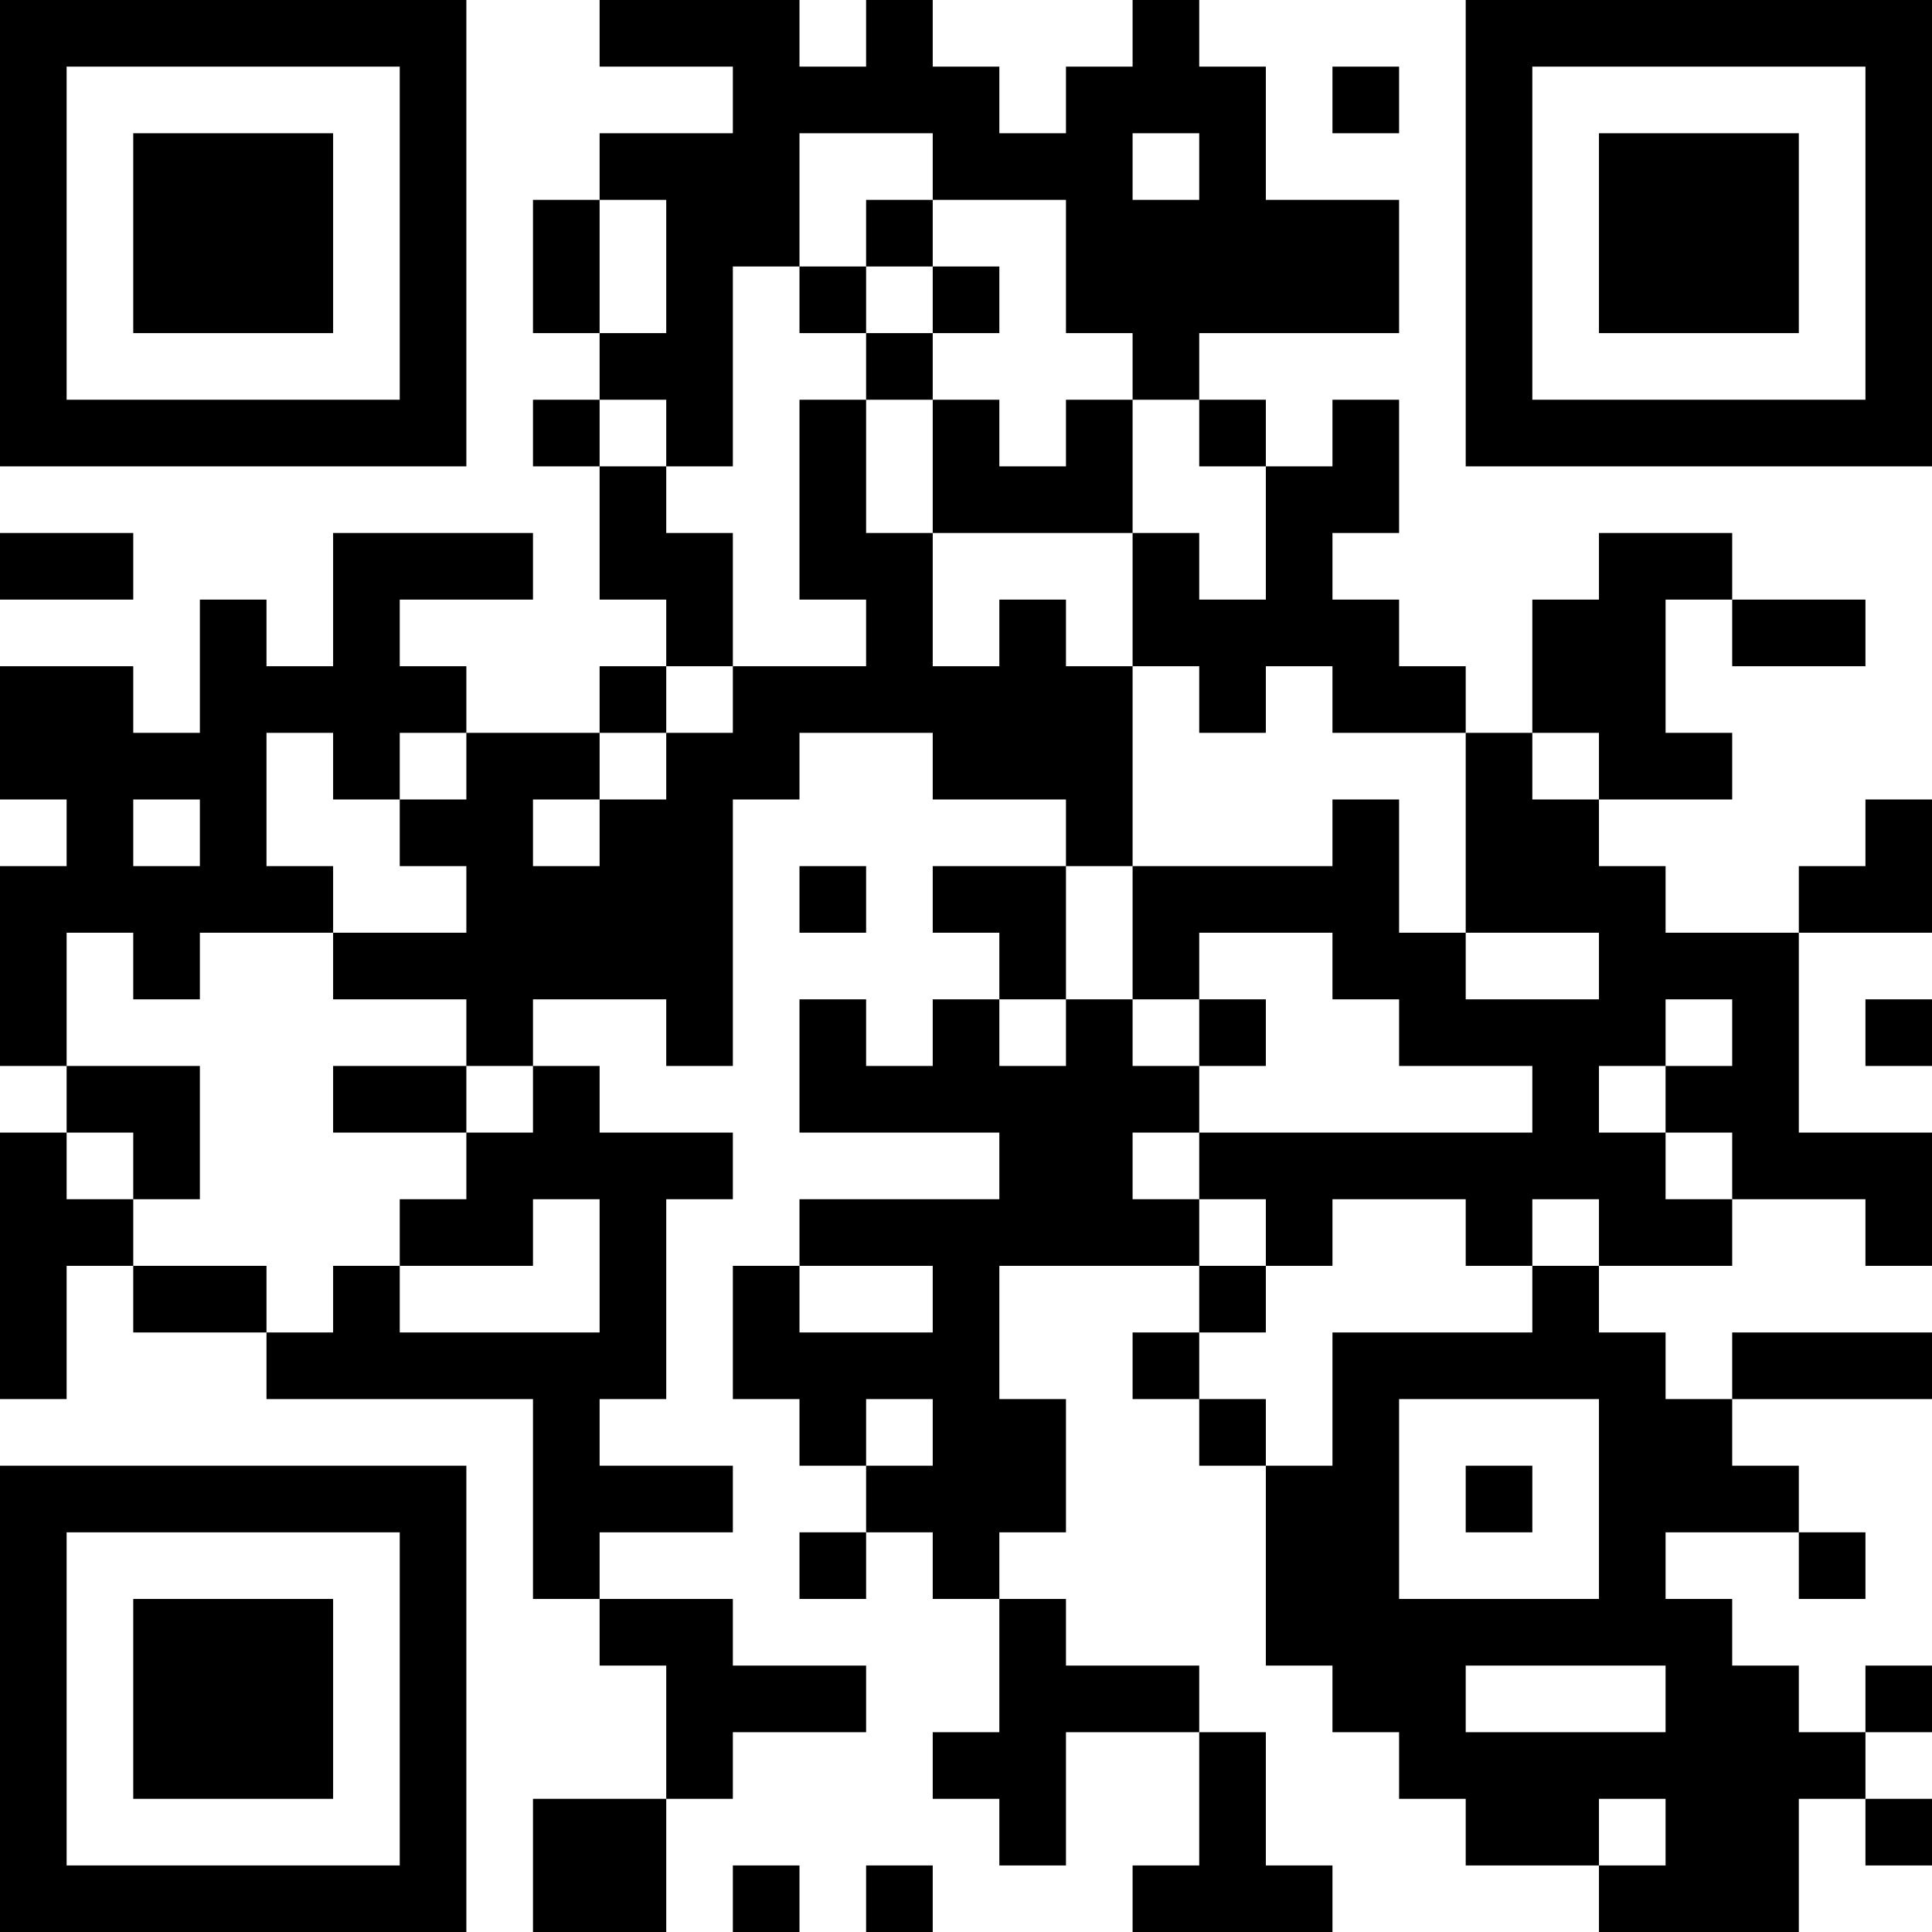 <?xml version="1.0" encoding="UTF-8"?>
<svg xmlns="http://www.w3.org/2000/svg" version="1.1" width="250" height="250" viewBox="0 0 250 250"><rect x="0" y="0" width="250" height="250" fill="#ffffff"/><g transform="scale(8.621)"><g transform="translate(0,0)"><path fill-rule="evenodd" d="M9 0L9 1L11 1L11 2L9 2L9 3L8 3L8 5L9 5L9 6L8 6L8 7L9 7L9 9L10 9L10 10L9 10L9 11L7 11L7 10L6 10L6 9L8 9L8 8L5 8L5 10L4 10L4 9L3 9L3 11L2 11L2 10L0 10L0 12L1 12L1 13L0 13L0 16L1 16L1 17L0 17L0 21L1 21L1 19L2 19L2 20L4 20L4 21L8 21L8 24L9 24L9 25L10 25L10 27L8 27L8 29L10 29L10 27L11 27L11 26L13 26L13 25L11 25L11 24L9 24L9 23L11 23L11 22L9 22L9 21L10 21L10 18L11 18L11 17L9 17L9 16L8 16L8 15L10 15L10 16L11 16L11 12L12 12L12 11L14 11L14 12L16 12L16 13L14 13L14 14L15 14L15 15L14 15L14 16L13 16L13 15L12 15L12 17L15 17L15 18L12 18L12 19L11 19L11 21L12 21L12 22L13 22L13 23L12 23L12 24L13 24L13 23L14 23L14 24L15 24L15 26L14 26L14 27L15 27L15 28L16 28L16 26L18 26L18 28L17 28L17 29L20 29L20 28L19 28L19 26L18 26L18 25L16 25L16 24L15 24L15 23L16 23L16 21L15 21L15 19L18 19L18 20L17 20L17 21L18 21L18 22L19 22L19 25L20 25L20 26L21 26L21 27L22 27L22 28L24 28L24 29L27 29L27 27L28 27L28 28L29 28L29 27L28 27L28 26L29 26L29 25L28 25L28 26L27 26L27 25L26 25L26 24L25 24L25 23L27 23L27 24L28 24L28 23L27 23L27 22L26 22L26 21L29 21L29 20L26 20L26 21L25 21L25 20L24 20L24 19L26 19L26 18L28 18L28 19L29 19L29 17L27 17L27 14L29 14L29 12L28 12L28 13L27 13L27 14L25 14L25 13L24 13L24 12L26 12L26 11L25 11L25 9L26 9L26 10L28 10L28 9L26 9L26 8L24 8L24 9L23 9L23 11L22 11L22 10L21 10L21 9L20 9L20 8L21 8L21 6L20 6L20 7L19 7L19 6L18 6L18 5L21 5L21 3L19 3L19 1L18 1L18 0L17 0L17 1L16 1L16 2L15 2L15 1L14 1L14 0L13 0L13 1L12 1L12 0ZM20 1L20 2L21 2L21 1ZM12 2L12 4L11 4L11 7L10 7L10 6L9 6L9 7L10 7L10 8L11 8L11 10L10 10L10 11L9 11L9 12L8 12L8 13L9 13L9 12L10 12L10 11L11 11L11 10L13 10L13 9L12 9L12 6L13 6L13 8L14 8L14 10L15 10L15 9L16 9L16 10L17 10L17 13L16 13L16 15L15 15L15 16L16 16L16 15L17 15L17 16L18 16L18 17L17 17L17 18L18 18L18 19L19 19L19 20L18 20L18 21L19 21L19 22L20 22L20 20L23 20L23 19L24 19L24 18L23 18L23 19L22 19L22 18L20 18L20 19L19 19L19 18L18 18L18 17L23 17L23 16L21 16L21 15L20 15L20 14L18 14L18 15L17 15L17 13L20 13L20 12L21 12L21 14L22 14L22 15L24 15L24 14L22 14L22 11L20 11L20 10L19 10L19 11L18 11L18 10L17 10L17 8L18 8L18 9L19 9L19 7L18 7L18 6L17 6L17 5L16 5L16 3L14 3L14 2ZM17 2L17 3L18 3L18 2ZM9 3L9 5L10 5L10 3ZM13 3L13 4L12 4L12 5L13 5L13 6L14 6L14 8L17 8L17 6L16 6L16 7L15 7L15 6L14 6L14 5L15 5L15 4L14 4L14 3ZM13 4L13 5L14 5L14 4ZM0 8L0 9L2 9L2 8ZM4 11L4 13L5 13L5 14L3 14L3 15L2 15L2 14L1 14L1 16L3 16L3 18L2 18L2 17L1 17L1 18L2 18L2 19L4 19L4 20L5 20L5 19L6 19L6 20L9 20L9 18L8 18L8 19L6 19L6 18L7 18L7 17L8 17L8 16L7 16L7 15L5 15L5 14L7 14L7 13L6 13L6 12L7 12L7 11L6 11L6 12L5 12L5 11ZM23 11L23 12L24 12L24 11ZM2 12L2 13L3 13L3 12ZM12 13L12 14L13 14L13 13ZM18 15L18 16L19 16L19 15ZM25 15L25 16L24 16L24 17L25 17L25 18L26 18L26 17L25 17L25 16L26 16L26 15ZM28 15L28 16L29 16L29 15ZM5 16L5 17L7 17L7 16ZM12 19L12 20L14 20L14 19ZM13 21L13 22L14 22L14 21ZM21 21L21 24L24 24L24 21ZM22 22L22 23L23 23L23 22ZM22 25L22 26L25 26L25 25ZM24 27L24 28L25 28L25 27ZM11 28L11 29L12 29L12 28ZM13 28L13 29L14 29L14 28ZM0 0L0 7L7 7L7 0ZM1 1L1 6L6 6L6 1ZM2 2L2 5L5 5L5 2ZM22 0L22 7L29 7L29 0ZM23 1L23 6L28 6L28 1ZM24 2L24 5L27 5L27 2ZM0 22L0 29L7 29L7 22ZM1 23L1 28L6 28L6 23ZM2 24L2 27L5 27L5 24Z" fill="#000000"/></g></g></svg>
